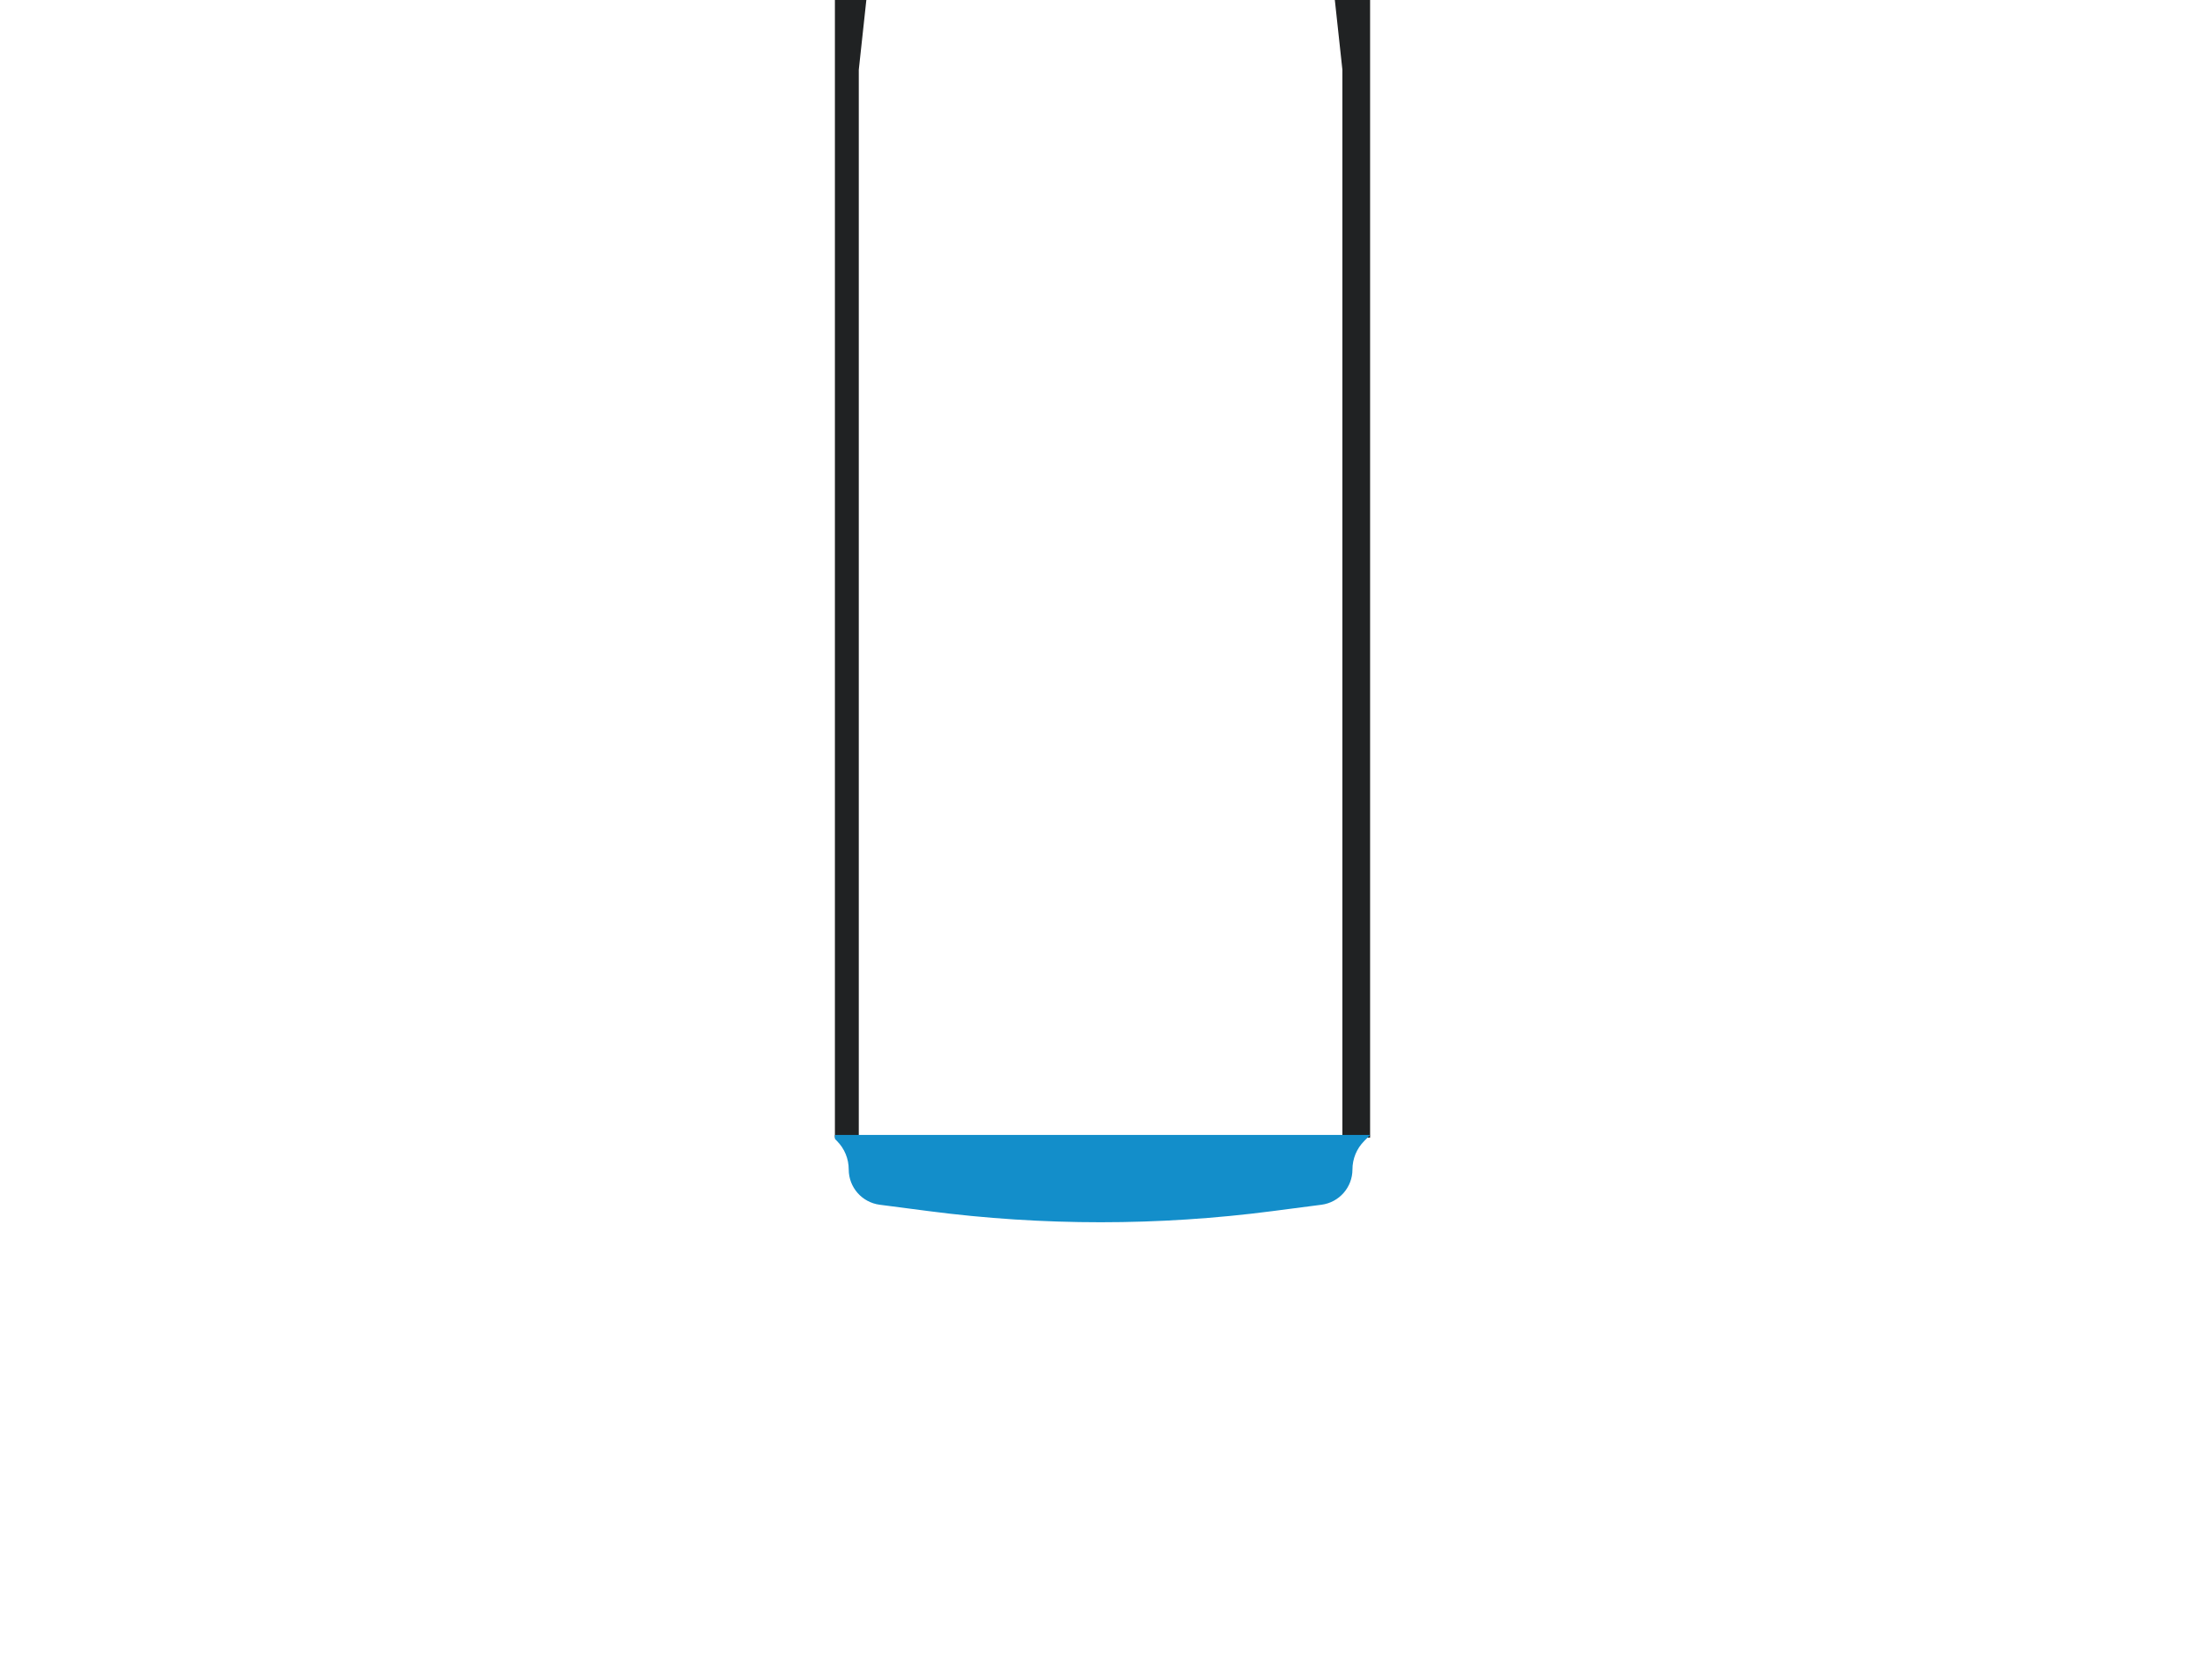<svg xmlns="http://www.w3.org/2000/svg" fill="none" viewBox="0 0 412 314" height="314" width="412">
<g clip-path="url(#clip0_106_641)">
<g style="mix-blend-mode:multiply">
<path stroke-width="8" stroke="#202223" d="M254.823 212.589V12.825L253.41 -0.219C250.878 -23.585 244.261 -46.324 233.86 -67.4V-67.4V-95.027C233.86 -95.58 233.412 -96.027 232.86 -96.027H178.426C177.874 -96.027 177.426 -95.58 177.426 -95.027V-67.4V-67.4C167.025 -46.324 160.408 -23.585 157.876 -0.219L156.463 12.825L156.463 212.589"></path>
</g>
<path stroke="#138ECA" fill="#138ECA" d="M156.463 212.588H254.823L254.529 212.885C253.039 214.389 252.203 216.42 252.203 218.538C252.203 221.627 249.911 224.237 246.847 224.636L237.708 225.825C216.421 228.596 194.865 228.596 173.578 225.825L164.439 224.636C161.376 224.237 159.083 221.627 159.083 218.538C159.083 216.42 158.247 214.389 156.757 212.885L156.463 212.588Z"></path>
</g>
<defs>
<clipPath id="clip0_106_641">
<rect transform="translate(156)" fill="white" height="230" width="100"></rect>
</clipPath>
</defs>
</svg>
